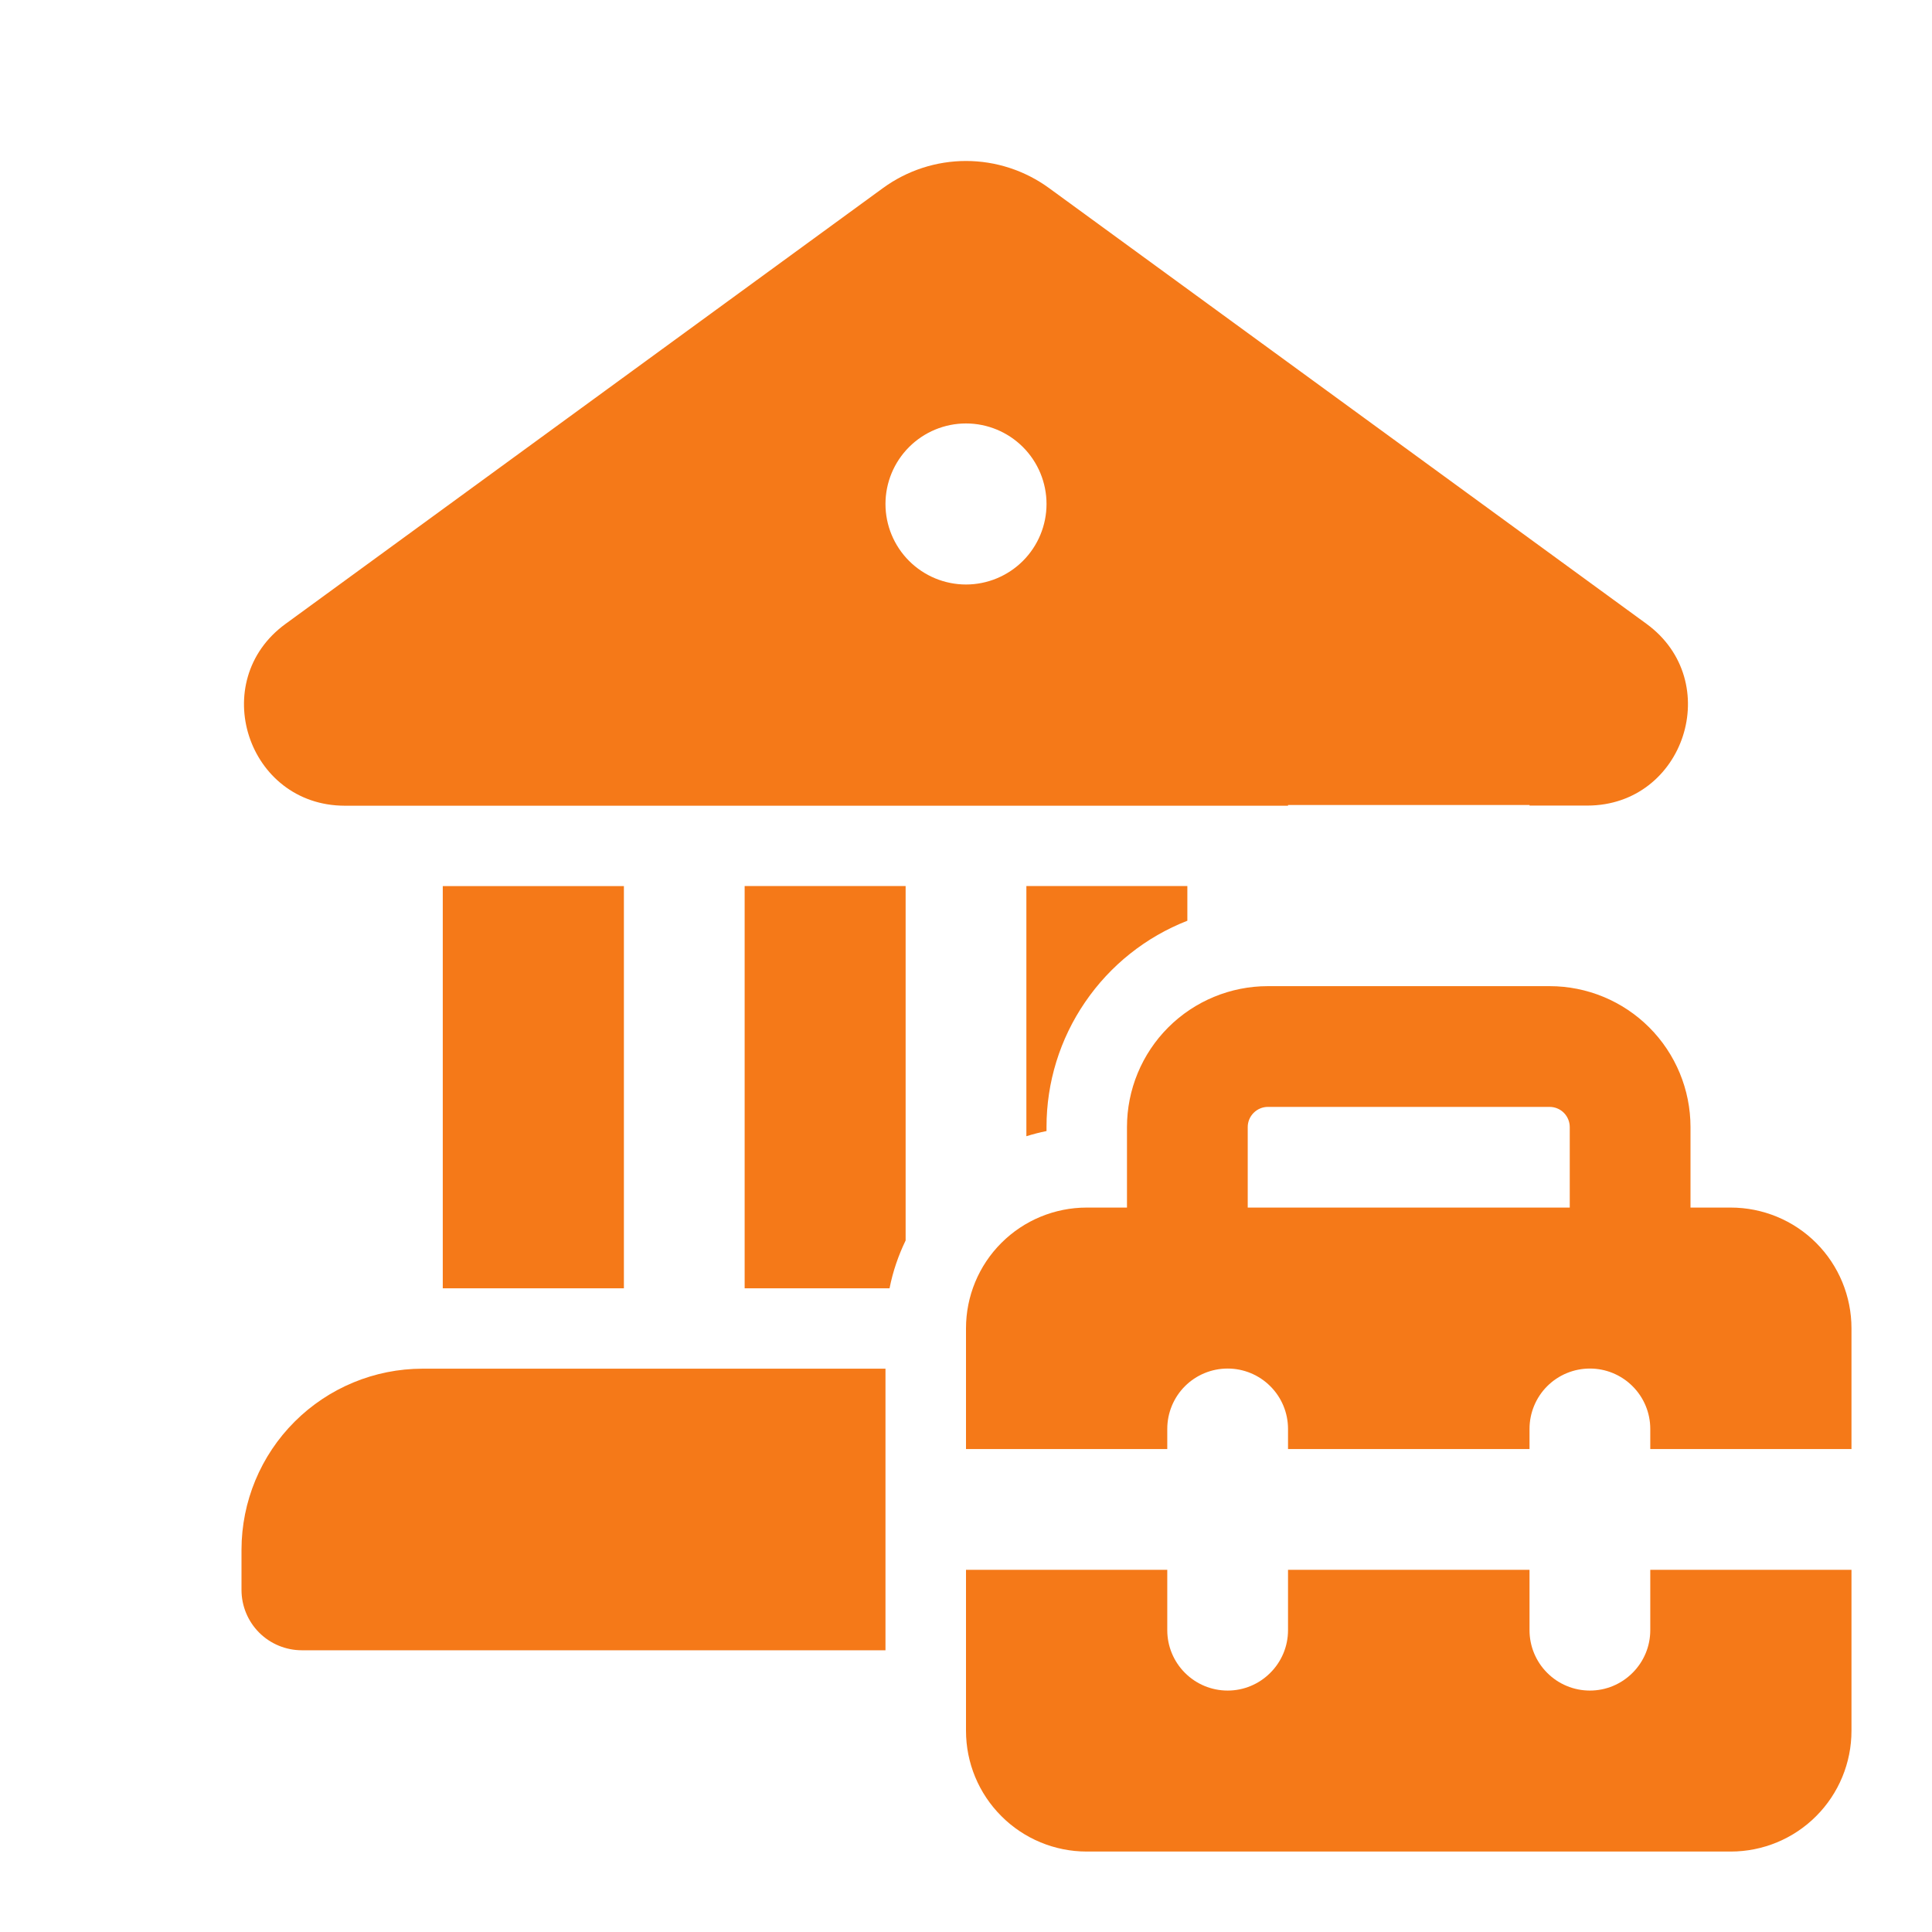 <svg width="28" height="28" viewBox="0 0 28 28" fill="none" xmlns="http://www.w3.org/2000/svg">
<path d="M15.204 2.726C14.854 2.471 14.433 2.333 14 2.333C13.567 2.333 13.146 2.471 12.796 2.726L4.138 9.042C2.998 9.873 3.585 11.674 4.995 11.677H18.667V11.667H22.167V11.675H23.006C24.415 11.673 25 9.872 23.862 9.041L15.204 2.726ZM14 6.137C14.309 6.137 14.606 6.26 14.825 6.479C15.044 6.698 15.167 6.995 15.167 7.304C15.167 7.613 15.044 7.91 14.825 8.129C14.606 8.348 14.309 8.471 14 8.471C13.691 8.471 13.394 8.348 13.175 8.129C12.956 7.91 12.833 7.613 12.833 7.304C12.833 6.995 12.956 6.698 13.175 6.479C13.394 6.26 13.691 6.137 14 6.137ZM13.125 17.978C13.02 18.195 12.94 18.427 12.892 18.671H10.792V12.841H13.125V17.978ZM17.208 13.344C16.607 13.579 16.09 13.99 15.726 14.524C15.361 15.057 15.166 15.688 15.167 16.334V16.392C15.068 16.412 14.971 16.437 14.875 16.467V12.841H17.208V13.344ZM12.833 19.837V23.917H4.375C4.143 23.917 3.92 23.825 3.756 23.661C3.592 23.497 3.5 23.274 3.5 23.042V22.459C3.501 21.763 3.777 21.096 4.27 20.604C4.762 20.113 5.429 19.836 6.125 19.836H12.833V19.837ZM6.417 18.671H9.042V12.842H6.417V18.672V18.671ZM16.333 17.501H15.75C15.286 17.501 14.841 17.685 14.513 18.013C14.184 18.341 14 18.787 14 19.251V21.001H16.917V20.709C16.917 20.477 17.009 20.254 17.173 20.09C17.337 19.926 17.56 19.834 17.792 19.834C18.024 19.834 18.246 19.926 18.41 20.09C18.575 20.254 18.667 20.477 18.667 20.709V21.001H22.167V20.709C22.167 20.477 22.259 20.254 22.423 20.09C22.587 19.926 22.81 19.834 23.042 19.834C23.274 19.834 23.496 19.926 23.66 20.09C23.825 20.254 23.917 20.477 23.917 20.709V21.001H26.833V19.251C26.833 18.787 26.649 18.341 26.321 18.013C25.993 17.685 25.547 17.501 25.083 17.501H24.5V16.334C24.5 15.793 24.285 15.273 23.902 14.89C23.519 14.507 23 14.292 22.458 14.292H18.375C17.834 14.292 17.314 14.507 16.931 14.89C16.548 15.273 16.333 15.793 16.333 16.334V17.501ZM18.083 16.334C18.083 16.257 18.114 16.183 18.169 16.128C18.224 16.073 18.298 16.042 18.375 16.042H22.458C22.536 16.042 22.61 16.073 22.665 16.128C22.719 16.183 22.75 16.257 22.75 16.334V17.501H18.083V16.334ZM15.75 26.834C15.286 26.834 14.841 26.65 14.513 26.321C14.184 25.993 14 25.548 14 25.084V22.751H16.917V23.626C16.917 23.858 17.009 24.08 17.173 24.244C17.337 24.409 17.56 24.501 17.792 24.501C18.024 24.501 18.246 24.409 18.41 24.244C18.575 24.08 18.667 23.858 18.667 23.626V22.751H22.167V23.626C22.167 23.858 22.259 24.08 22.423 24.244C22.587 24.409 22.81 24.501 23.042 24.501C23.274 24.501 23.496 24.409 23.66 24.244C23.825 24.08 23.917 23.858 23.917 23.626V22.751H26.833V25.084C26.833 25.548 26.649 25.993 26.321 26.321C25.993 26.65 25.547 26.834 25.083 26.834H15.75Z" fill="#F57918"/>
</svg>
